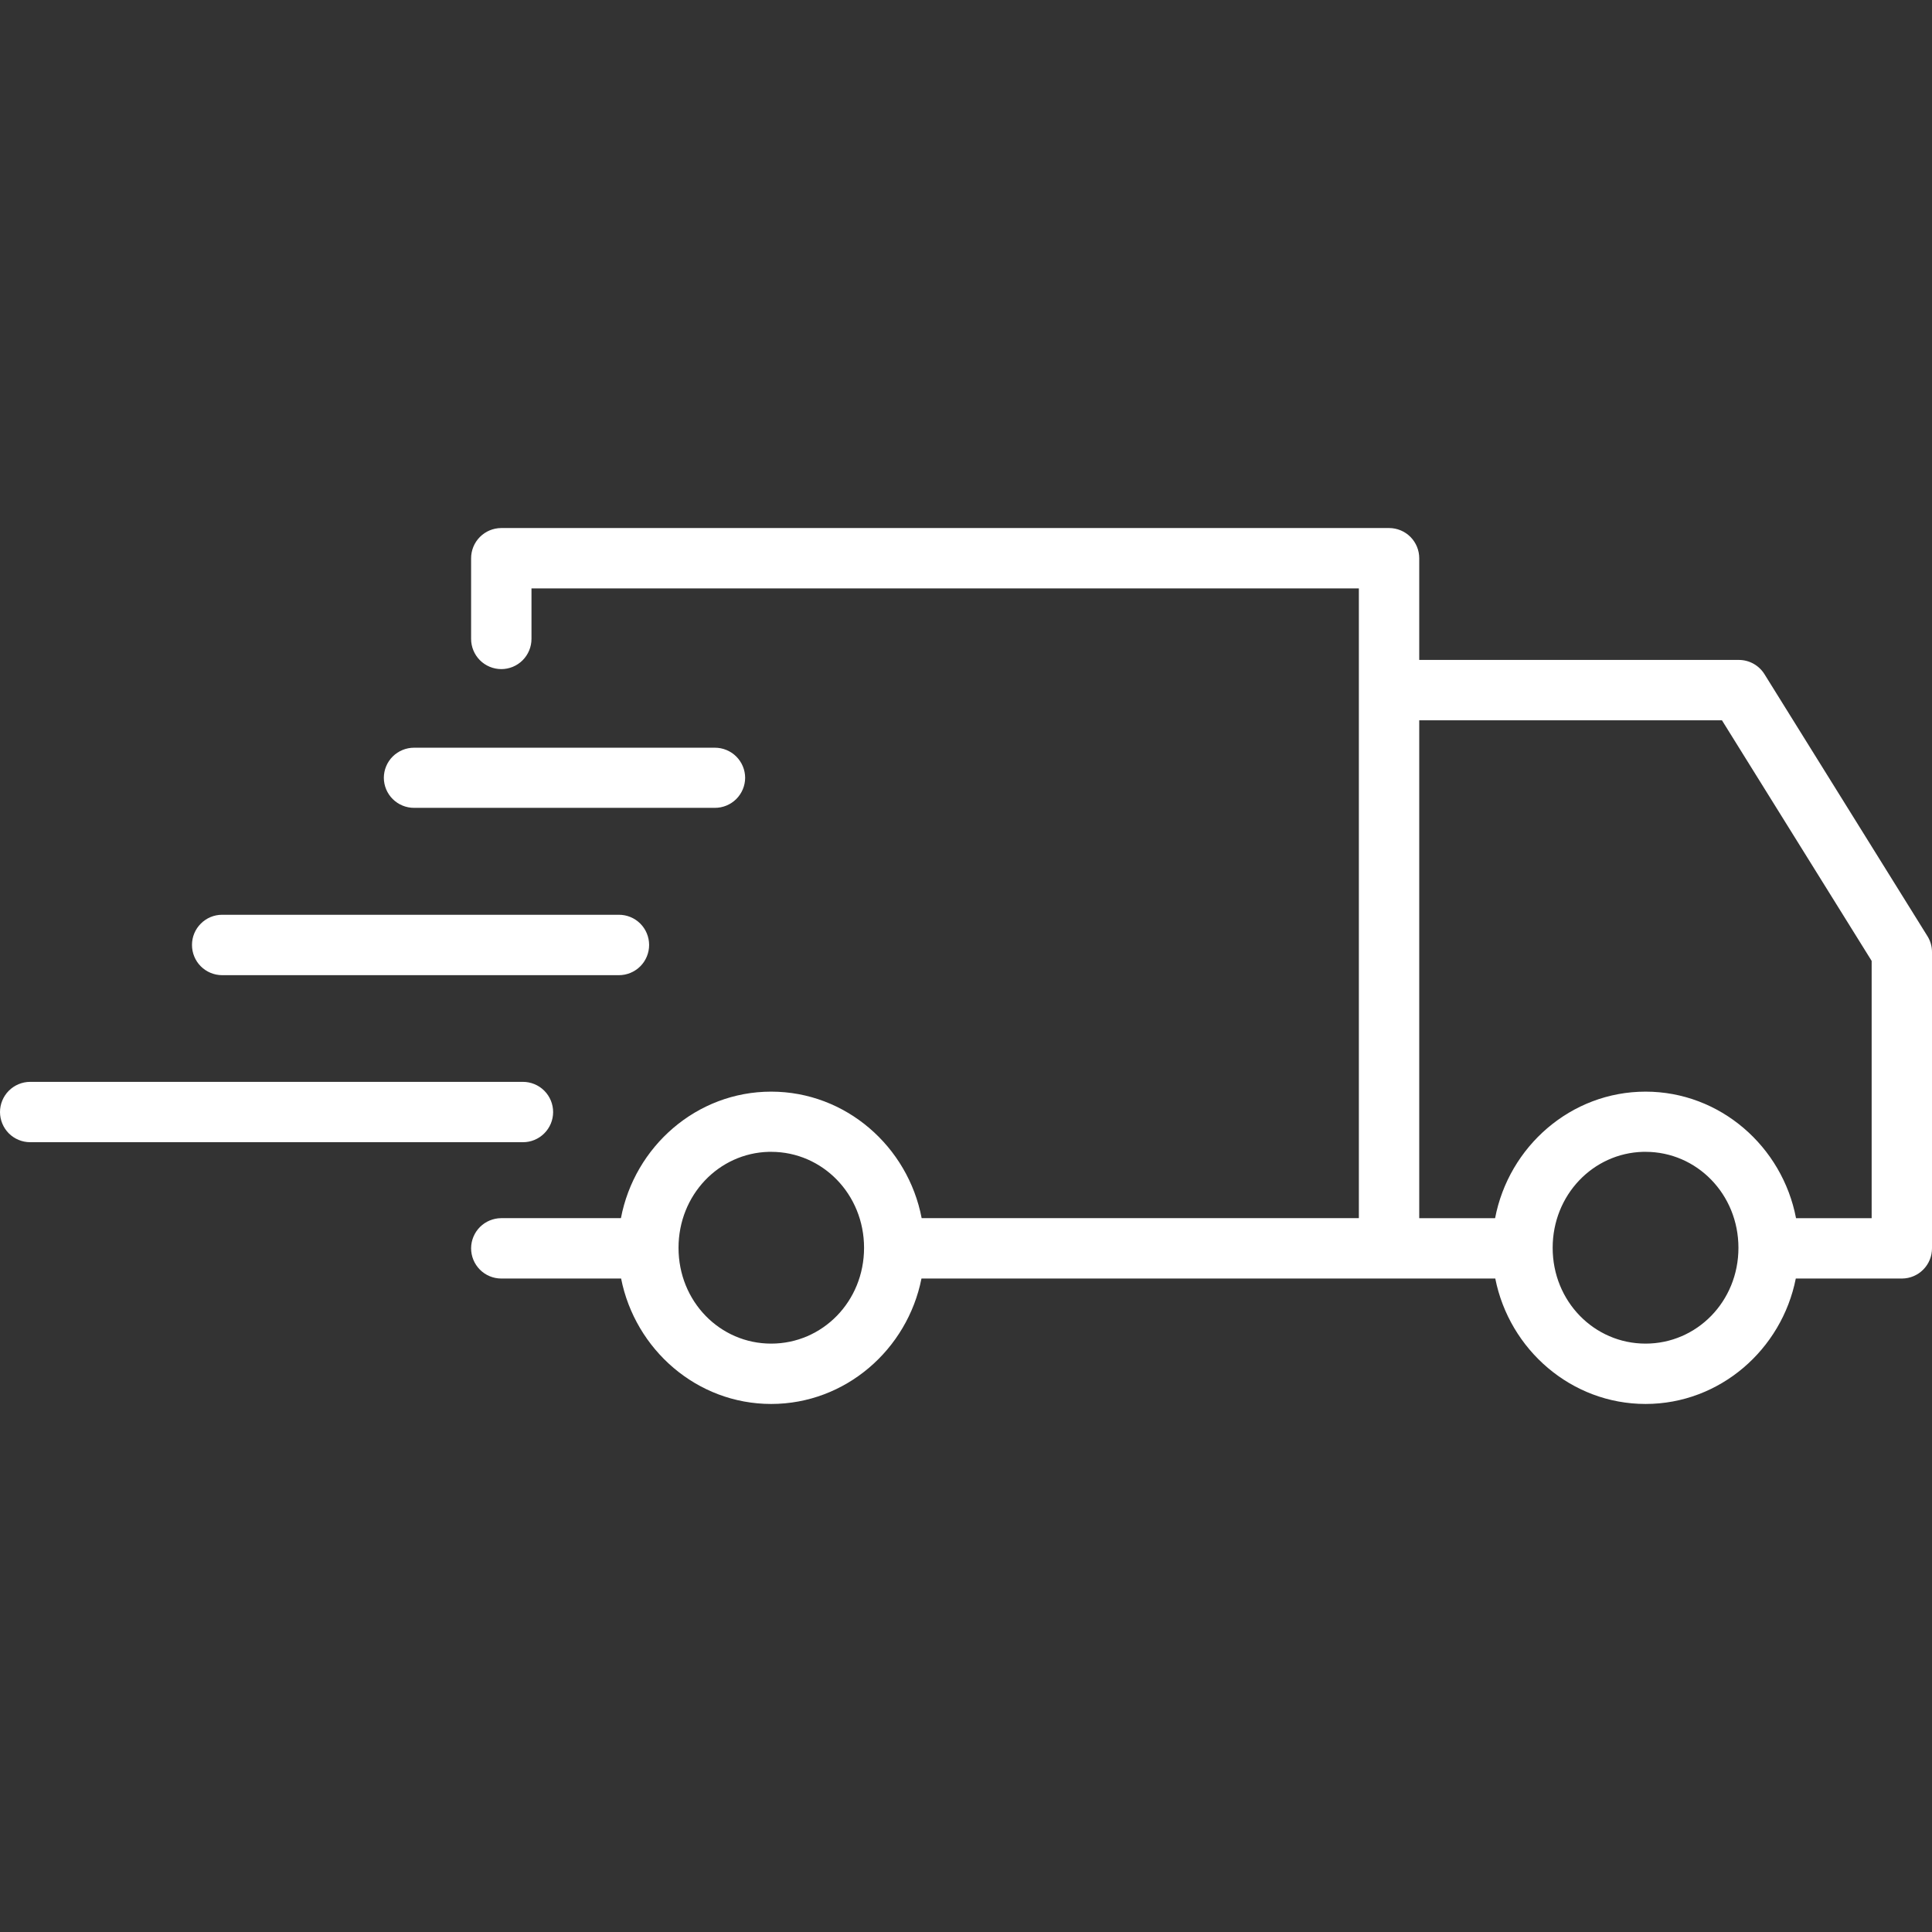 <svg width="64" height="64" viewBox="0 0 64 64" fill="none" xmlns="http://www.w3.org/2000/svg">
<rect x="0" y="0" width="64" height="64" fill="#333333" stroke="none"/>
<g clip-path="url(#clip0_119_700)">
<path fill-rule="evenodd" clip-rule="evenodd" d="M16.602 17.492C16.337 17.494 16.083 17.6 15.897 17.788C15.71 17.976 15.605 18.231 15.606 18.496V21.161V21.161C15.605 21.426 15.71 21.681 15.896 21.869C16.083 22.057 16.337 22.163 16.602 22.165C16.869 22.166 17.125 22.06 17.313 21.872C17.501 21.683 17.607 21.427 17.606 21.161V19.492H45.014V40.353H30.531C30.078 37.981 28.019 36.162 25.546 36.162C23.074 36.162 21.021 37.981 20.569 40.353H16.602C16.338 40.355 16.086 40.46 15.899 40.646C15.713 40.833 15.607 41.086 15.606 41.349C15.605 41.615 15.71 41.869 15.896 42.057C16.083 42.246 16.337 42.352 16.602 42.353H20.575C21.041 44.707 23.087 46.508 25.546 46.508C28.006 46.508 30.058 44.707 30.525 42.353H49.533C49.999 44.707 52.052 46.508 54.511 46.508C56.971 46.508 59.022 44.707 59.488 42.353H63.005H63.005C63.27 42.352 63.523 42.246 63.71 42.057C63.897 41.869 64.001 41.614 64 41.349V31.542C64.001 31.357 63.95 31.176 63.854 31.019L58.451 22.334C58.269 22.041 57.949 21.862 57.604 21.861H47.014V18.495C47.015 18.23 46.91 17.976 46.724 17.787C46.537 17.599 46.283 17.493 46.018 17.492L16.602 17.492ZM47.014 23.861H57.042L62.001 31.831L62.001 40.354H59.496C59.043 37.982 56.983 36.162 54.511 36.162C52.039 36.162 49.979 37.982 49.527 40.354H47.014L47.014 23.861ZM13.718 24.769C13.453 24.768 13.199 24.873 13.01 25.059C12.822 25.246 12.716 25.5 12.715 25.765C12.716 26.03 12.822 26.284 13.01 26.471C13.199 26.657 13.453 26.762 13.718 26.761H23.68C23.945 26.762 24.2 26.657 24.388 26.471C24.576 26.284 24.683 26.03 24.684 25.765C24.683 25.5 24.576 25.246 24.388 25.059C24.2 24.873 23.945 24.768 23.68 24.769H13.718ZM7.357 30.303C7.093 30.303 6.839 30.408 6.653 30.596C6.465 30.782 6.36 31.036 6.36 31.3C6.359 31.566 6.463 31.821 6.65 32.009C6.838 32.197 7.092 32.303 7.357 32.304H20.499C20.766 32.305 21.021 32.199 21.21 32.011C21.398 31.823 21.504 31.567 21.503 31.3C21.502 31.035 21.396 30.78 21.208 30.593C21.02 30.406 20.765 30.302 20.499 30.303L7.357 30.303ZM0.996 35.838C0.731 35.839 0.477 35.946 0.29 36.134C0.104 36.322 -0.001 36.577 0 36.842C0.002 37.105 0.107 37.358 0.293 37.545C0.48 37.731 0.733 37.836 0.996 37.837H17.319C17.584 37.839 17.839 37.734 18.027 37.547C18.215 37.361 18.322 37.107 18.323 36.842C18.324 36.575 18.218 36.319 18.03 36.131C17.841 35.942 17.585 35.837 17.319 35.838L0.996 35.838ZM25.468 38.156C25.495 38.155 25.52 38.156 25.546 38.156C27.244 38.156 28.623 39.558 28.623 41.336C28.623 43.114 27.244 44.509 25.546 44.509C23.849 44.509 22.477 43.114 22.477 41.336C22.477 39.586 23.808 38.199 25.468 38.156ZM54.431 38.156C54.457 38.155 54.484 38.156 54.511 38.156C56.208 38.156 57.588 39.558 57.588 41.336C57.588 43.114 56.208 44.509 54.511 44.509C52.814 44.509 51.434 43.114 51.434 41.336C51.434 39.586 52.77 38.199 54.431 38.156Z" fill="white"/>
</g>
<defs>
<clipPath id="clip0_119_700">
<rect width="64" height="64" fill="white"/>
</clipPath>
</defs>
</svg>
